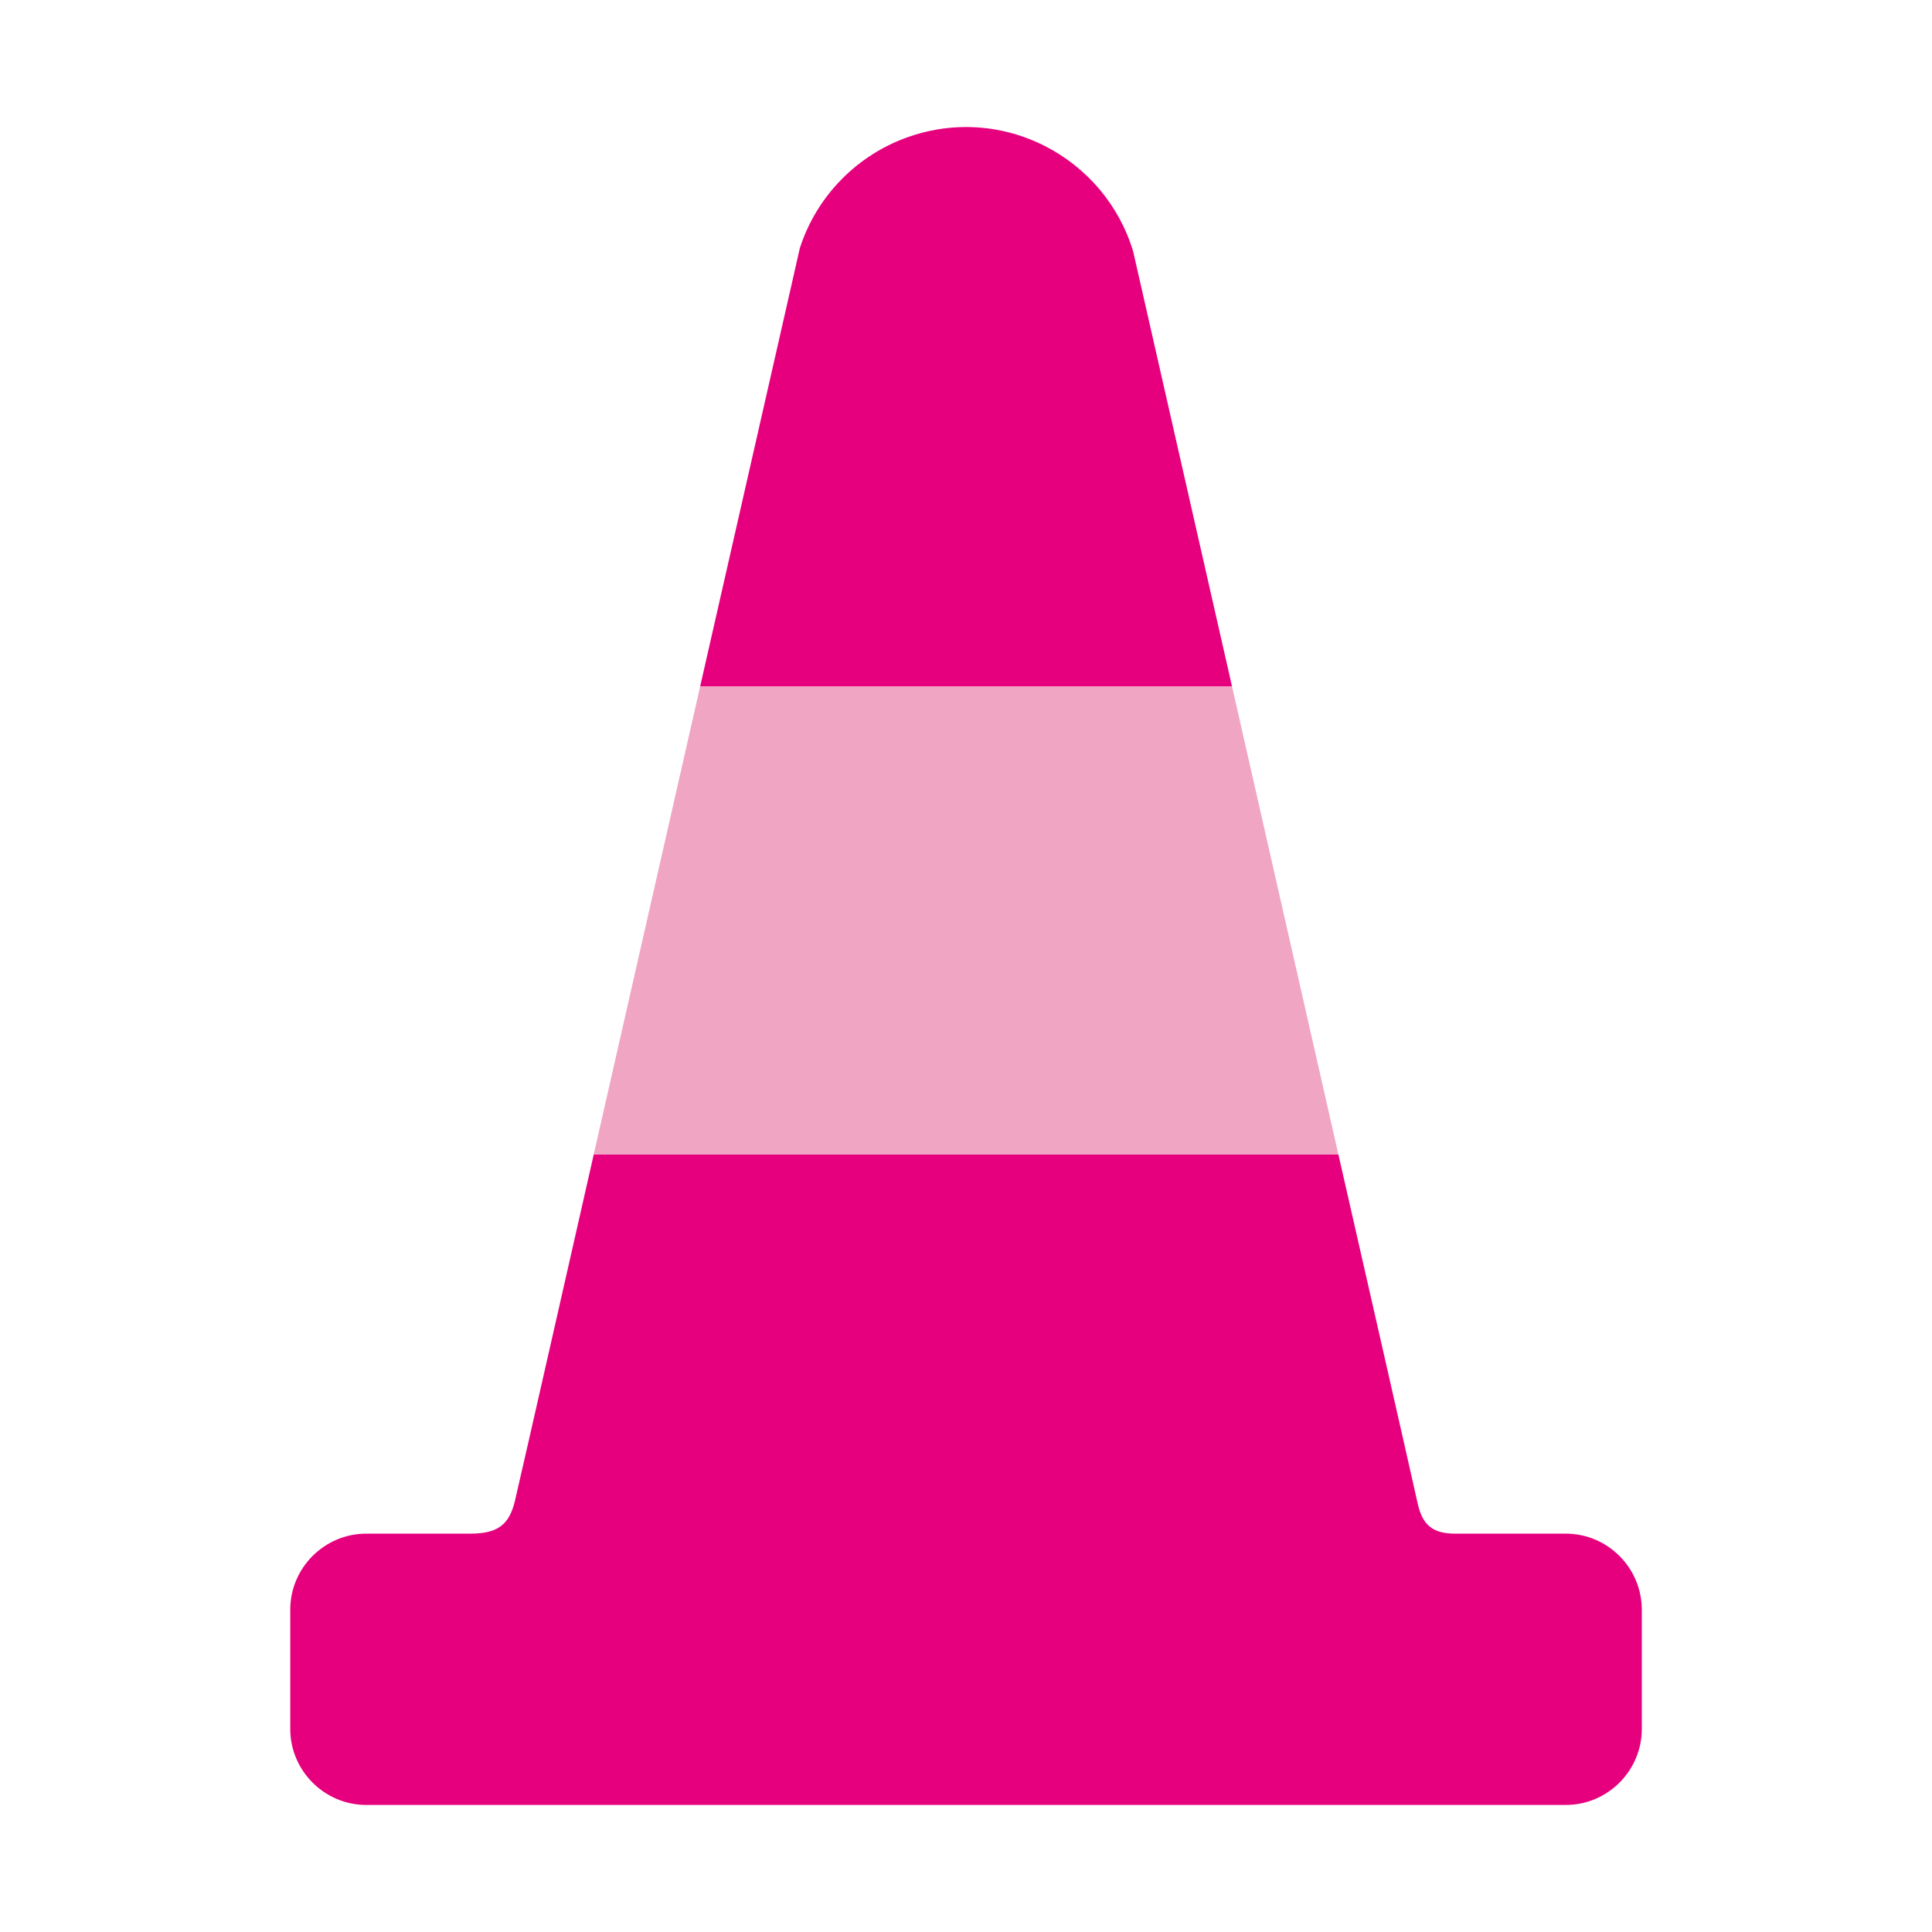 <?xml version="1.0" encoding="utf-8"?>
<!-- Generator: Adobe Illustrator 16.0.0, SVG Export Plug-In . SVG Version: 6.00 Build 0)  -->
<!DOCTYPE svg PUBLIC "-//W3C//DTD SVG 1.1//EN" "http://www.w3.org/Graphics/SVG/1.1/DTD/svg11.dtd">
<svg version="1.1" id="Lager_1" xmlns="http://www.w3.org/2000/svg" xmlns:xlink="http://www.w3.org/1999/xlink" x="0px" y="0px"
	 viewBox="0 0 62.362 62.362" enable-background="new 0 0 62.362 62.362" xml:space="preserve">
<g>
	<path fill="#E6007E" d="M50.541,49.504c0,0-2.702,0-3.588,0s-1.087-0.472-1.214-1.07C45.611,47.835,43.2,37.259,43.2,37.259H19.166
		c0,0-2.451,10.813-2.549,11.205c-0.184,0.746-0.545,1.04-1.439,1.04c-0.709,0-3.356,0-3.356,0c-1.35,0-2.453,1.104-2.453,2.454
		v3.85c0,1.35,1.104,2.453,2.453,2.453h38.72c1.35,0,2.453-1.104,2.453-2.453v-3.85C52.994,50.607,51.891,49.504,50.541,49.504z"/>
	<path fill="#E6007E" d="M36.73,8.79l-0.151-0.665c-0.445-1.497-1.497-2.729-2.87-3.421c-0.761-0.383-1.618-0.604-2.528-0.604
		c-0.646,0-1.267,0.114-1.845,0.315c-1.668,0.579-2.981,1.916-3.521,3.603l-0.197,0.872l-3.019,13.271h17.17L36.73,8.79z"/>
	<polygon fill="#F0A5C3" points="22.599,22.161 19.166,37.259 43.2,37.259 39.769,22.161 	"/>
</g>
</svg>
